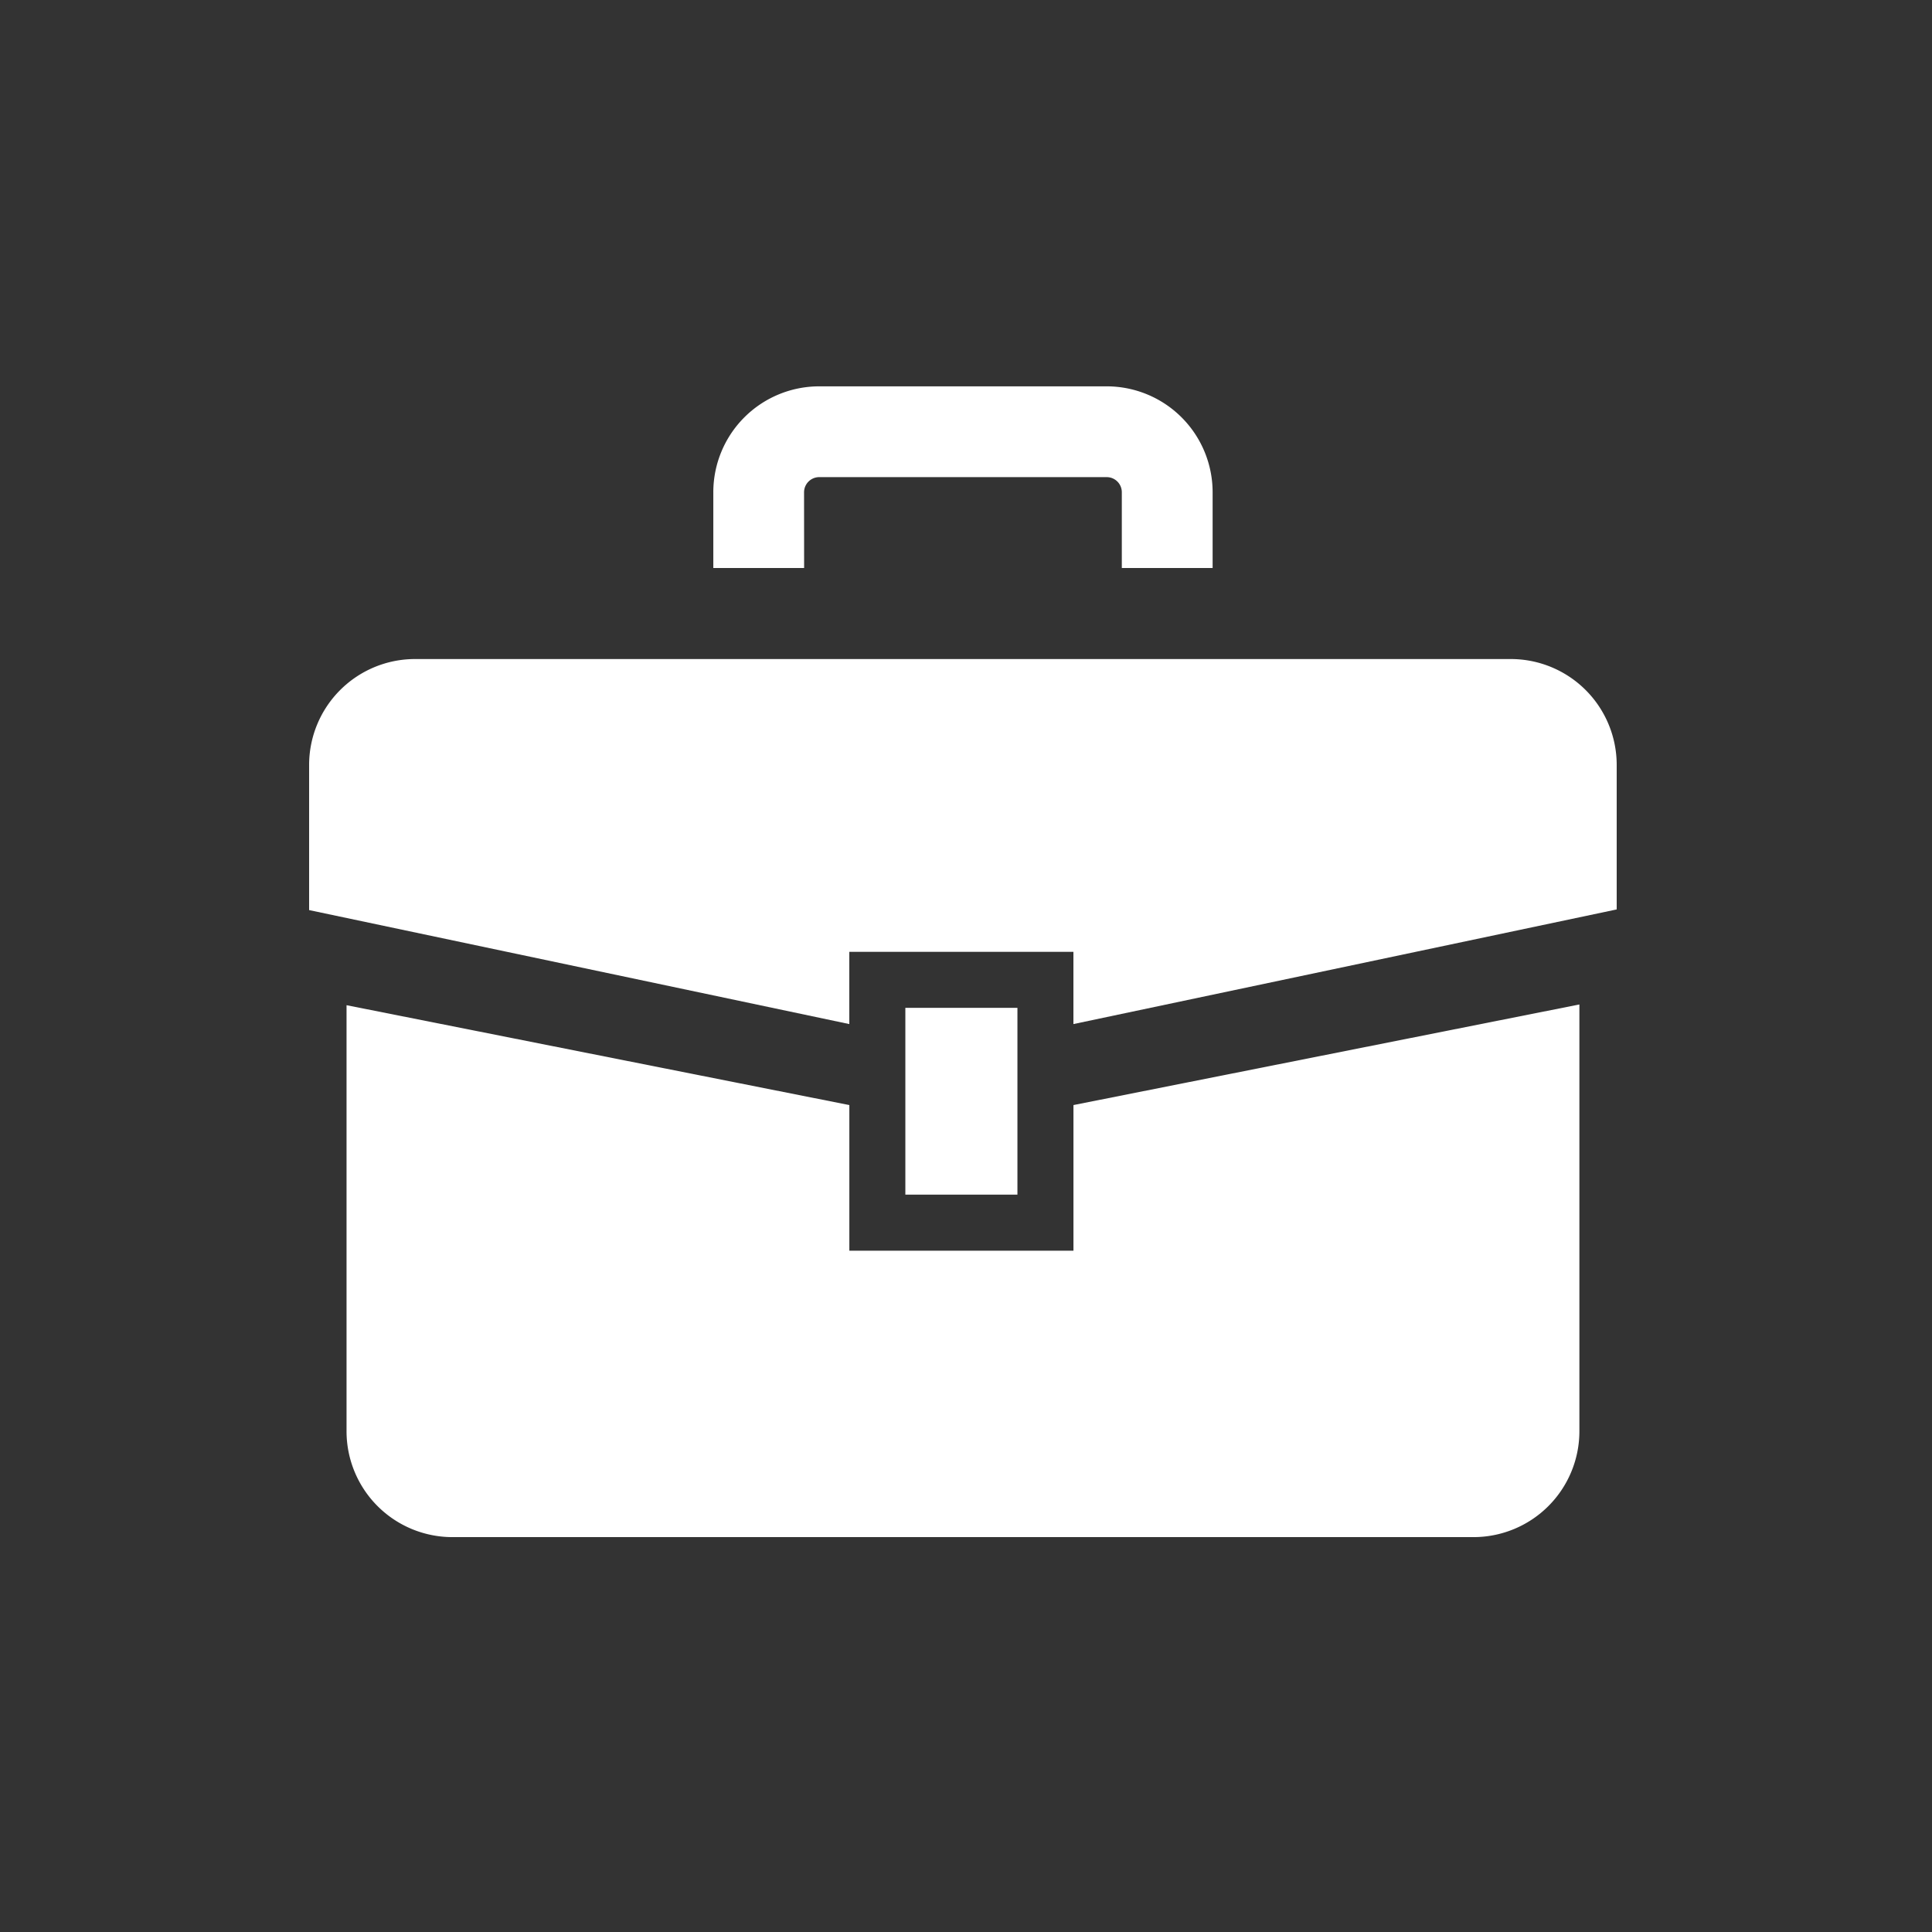 <svg xmlns="http://www.w3.org/2000/svg" xmlns:xlink="http://www.w3.org/1999/xlink" width="100" height="100" viewBox="0 0 100 100">
  <rect x="0" y="0" width="100" height="100" fill="#333333" stroke="none"/>
  <defs>
    <clipPath id="clip-path">
      <rect id="Rectangle_18325" data-name="Rectangle 18325" width="100" height="100" transform="translate(11808 -3698)" fill="none" stroke="#707070" stroke-width="1"/>
    </clipPath>
  </defs>
  <g id="Mask_Group_158" data-name="Mask Group 158" transform="translate(-11808 3698)" clip-path="url(#clip-path)">
    <g id="ビジネス鞄のアイコン" transform="translate(11824 -3708.719)">
      <path id="Path_13420" data-name="Path 13420" d="M62.2,137.5H5.482A5.483,5.483,0,0,0,0,142.986v7.508l27.96,5.9v-3.738h11.6v3.738l28.12-5.934v-7.471A5.482,5.482,0,0,0,62.2,137.5Z" transform="translate(0 -92.669)" fill="#fff"/>
      <path id="Path_13421" data-name="Path 13421" d="M52.261,285.465h-11.6v-7.537l-26.025-5.169v22.05a5.481,5.481,0,0,0,5.48,5.482H72.967a5.482,5.482,0,0,0,5.481-5.482V272.721l-26.187,5.207v7.537Z" transform="translate(-12.699 -210.011)" fill="#fff"/>
      <rect id="Rectangle_18275" data-name="Rectangle 18275" width="5.801" height="9.668" transform="translate(30.861 62.885)" fill="#fff"/>
      <path id="Path_13422" data-name="Path 13422" d="M162.954,36.2a.786.786,0,0,1,.783-.785h14.882a.782.782,0,0,1,.782.785V40.12h4.7V36.2a5.484,5.484,0,0,0-5.481-5.484H163.737a5.482,5.482,0,0,0-5.48,5.484V40.12h4.7Z" transform="translate(-137.336)" fill="#fff"/>
    </g>
  </g>
</svg>
